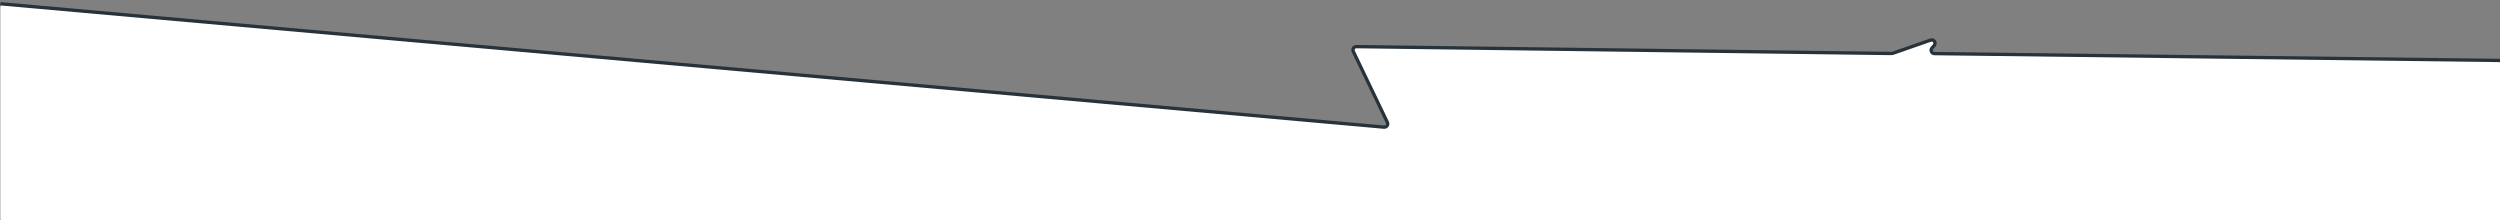 <?xml version="1.0" encoding="UTF-8"?> <svg xmlns="http://www.w3.org/2000/svg" width="1498" height="132" viewBox="0 0 1498 132" fill="none"><rect x="0" y="0" width="1498" height="132" fill="#808080" stroke="none"/><g clip-path="url(#clip0_1843_224)"><path d="M810.865 30.795L830.841 72.839C831.505 74.237 830.399 75.826 828.858 75.69L2.398 2.443C1.229 2.34 0.222 3.261 0.222 4.436L0.222 131.091C0.222 132.195 1.117 133.091 2.222 133.091L1496.1 133.091C1497.2 133.091 1498.1 132.195 1498.1 131.091L1498.1 38.201C1498.1 37.106 1497.21 36.215 1496.12 36.202L1159.11 32.112C1157.42 32.092 1156.51 30.097 1157.62 28.809L1158.98 27.232C1160.31 25.682 1158.73 23.367 1156.8 24.04L1134.12 31.945C1133.9 32.021 1133.67 32.059 1133.44 32.056L812.697 27.937C811.217 27.918 810.229 29.458 810.865 30.795Z" fill="white"></path><path d="M0.224 2.251L829.338 76.185C830.883 76.323 831.99 74.725 831.318 73.327L810.886 30.803C810.243 29.465 811.23 27.918 812.715 27.937L1133.44 32.056C1133.67 32.059 1133.91 32.021 1134.13 31.945L1156.8 24.04C1158.73 23.367 1160.31 25.682 1158.98 27.232L1157.62 28.809C1156.52 30.097 1157.42 32.092 1159.12 32.112L1498.1 36.225" stroke="#27323A" stroke-width="2"></path></g><defs><clipPath id="clip0_1843_224"><rect width="1498" height="132" fill="white"></rect></clipPath></defs></svg> 